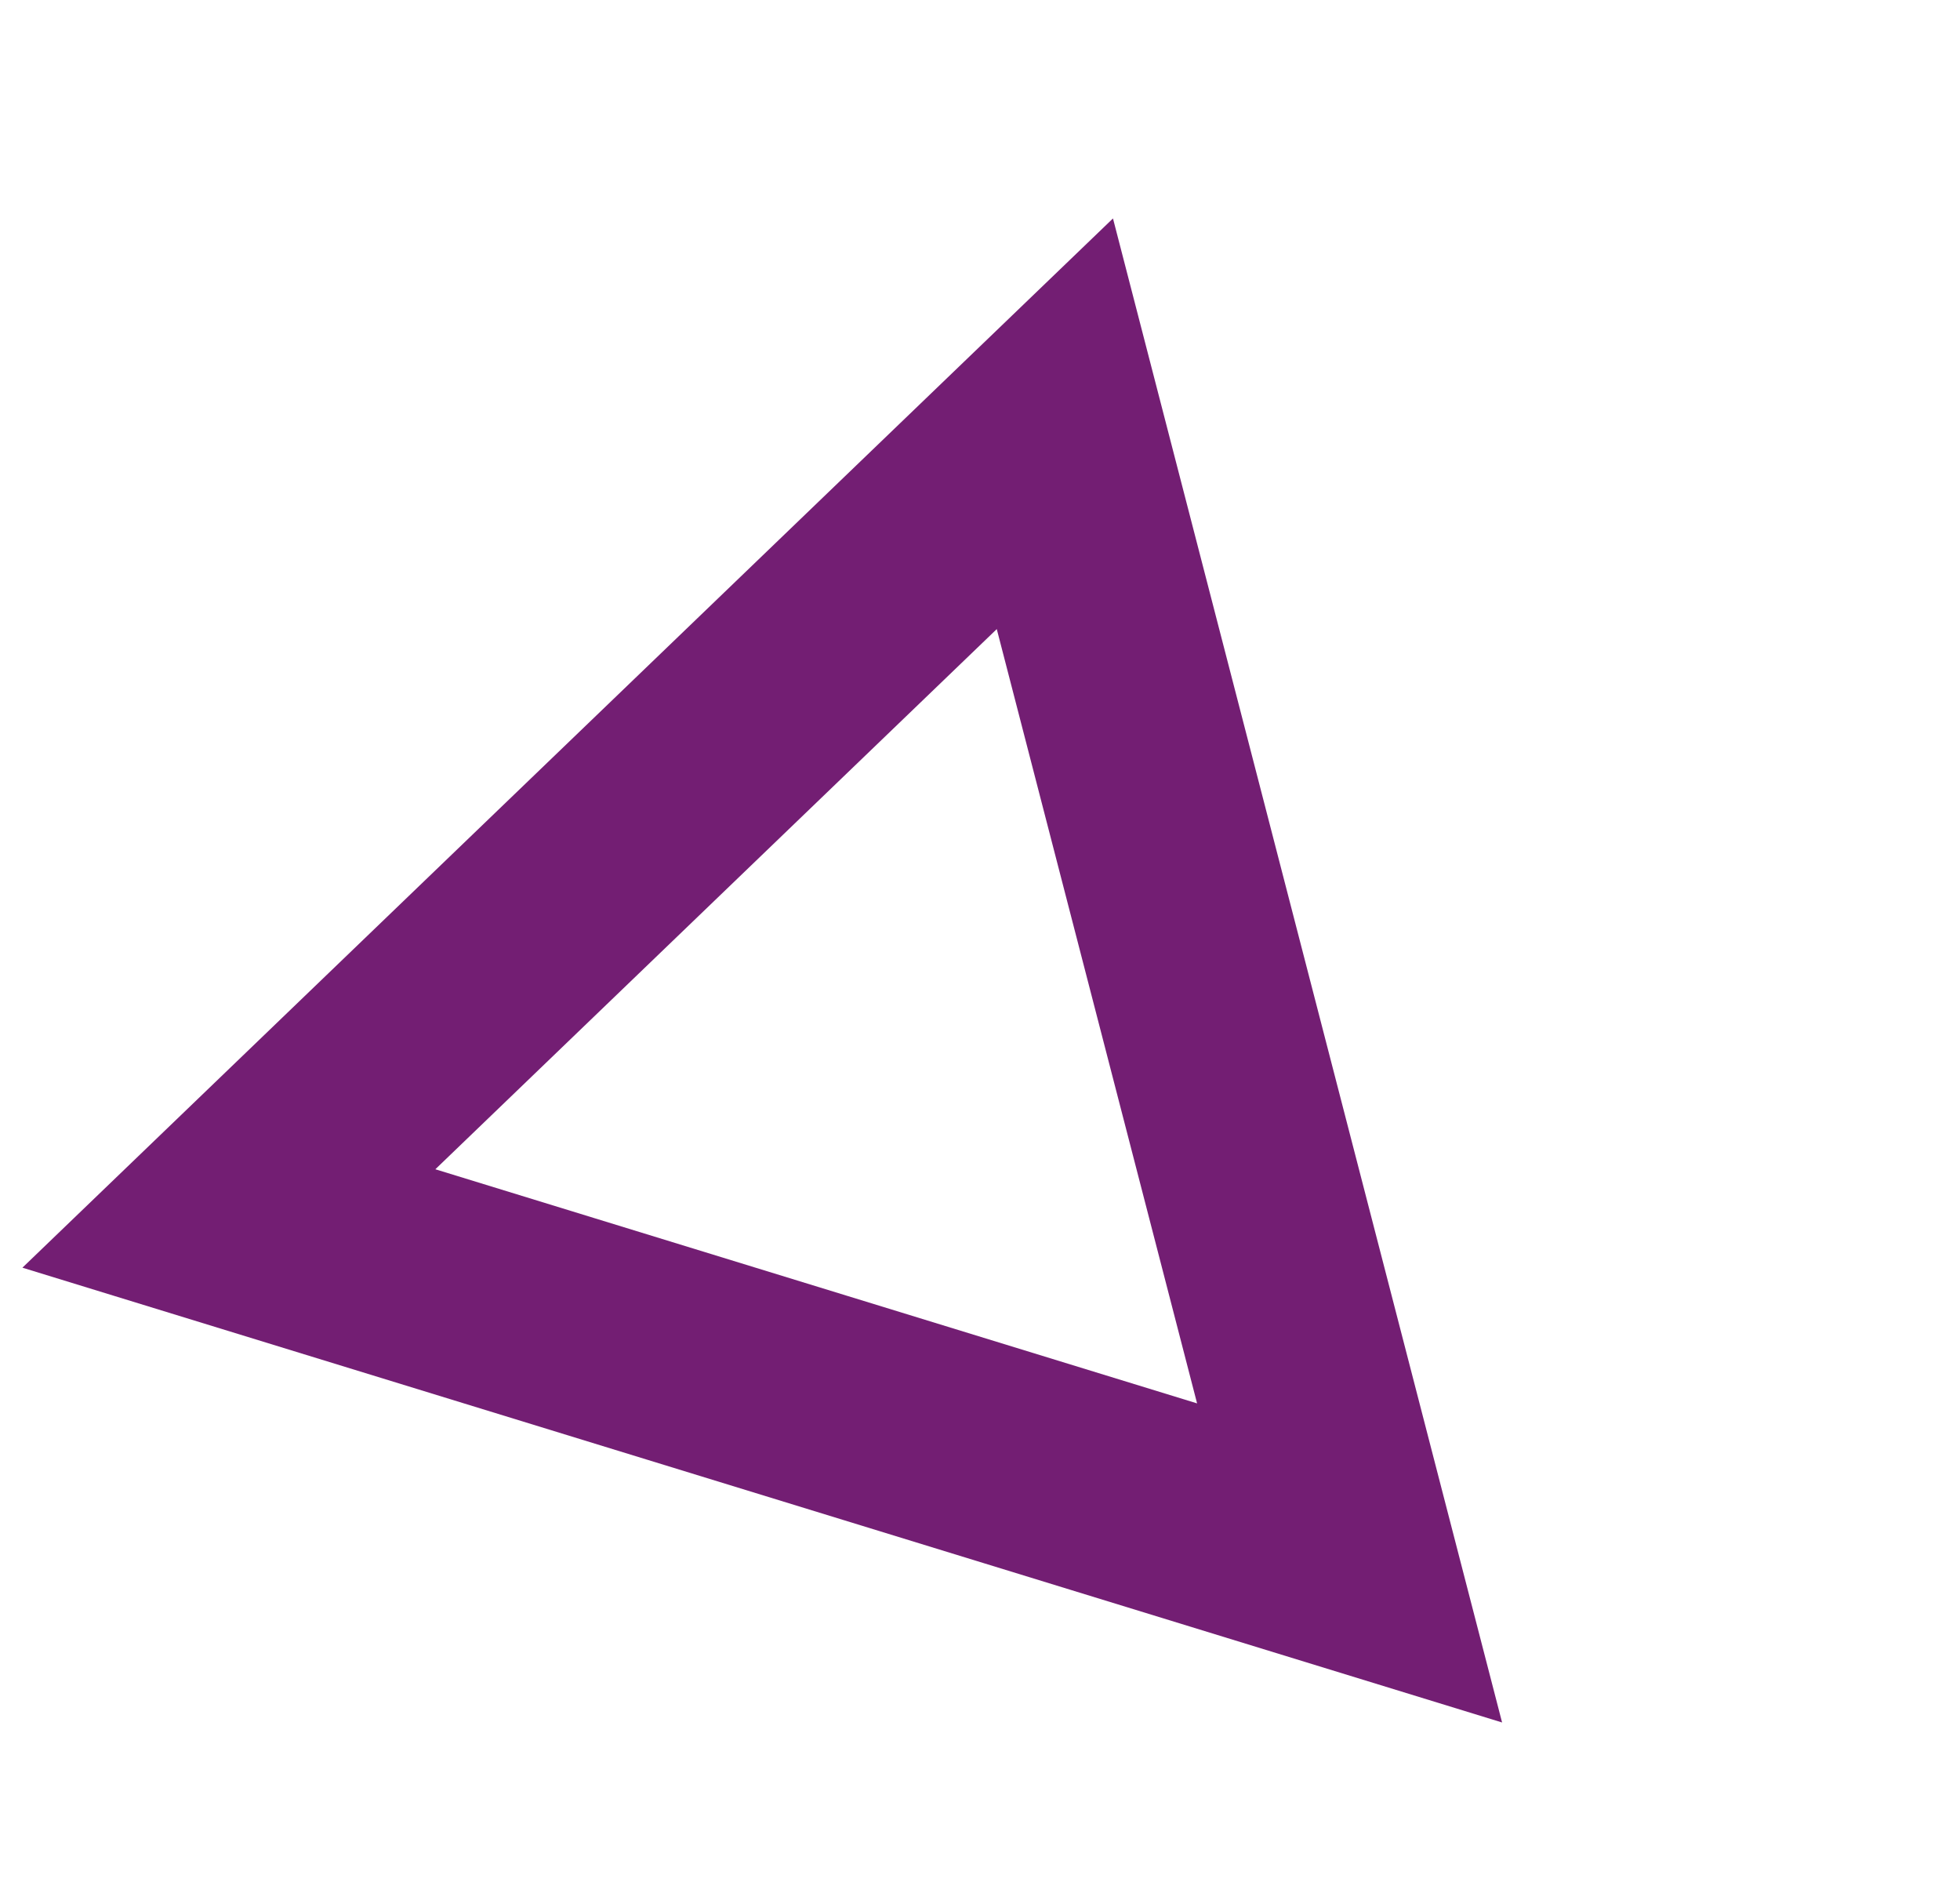 <svg xmlns="http://www.w3.org/2000/svg" width="109.277" height="104.907" viewBox="0 0 109.277 104.907"><path id="Path_18514" data-name="Path 18514" d="M2189.457,1347.035l50.1,21.378,8.639,3.687-52,39.917Z" transform="matrix(0.391, -0.921, 0.921, 0.391, -2083.936, 1557.719)" fill="none" stroke="#731e73" stroke-width="12"></path></svg>